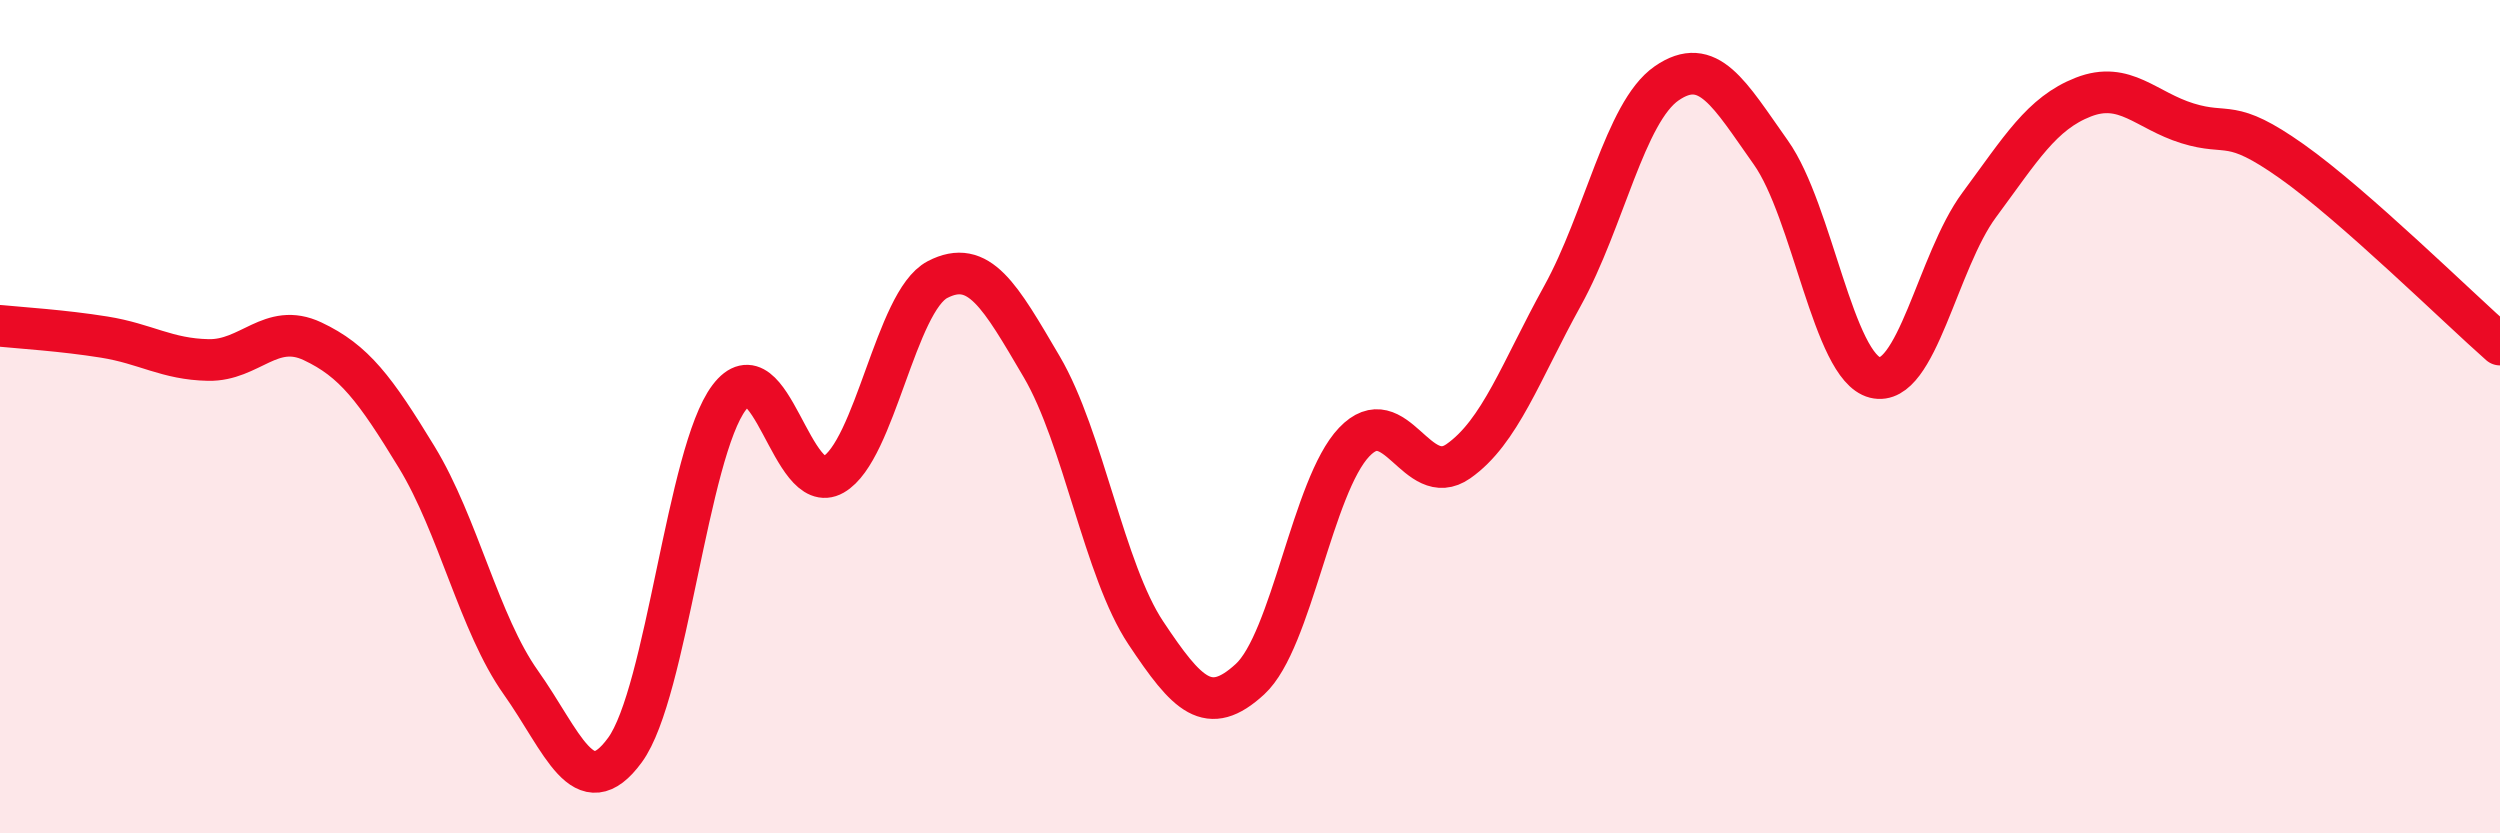 
    <svg width="60" height="20" viewBox="0 0 60 20" xmlns="http://www.w3.org/2000/svg">
      <path
        d="M 0,7.82 C 0.5,7.87 1.5,7.93 2.5,8.09 C 3.5,8.25 4,8.62 5,8.64 C 6,8.66 6.5,7.72 7.5,8.19 C 8.5,8.66 9,9.33 10,10.97 C 11,12.61 11.5,14.97 12.5,16.38 C 13.5,17.79 14,19.37 15,18 C 16,16.63 16.5,10.86 17.5,9.54 C 18.5,8.22 19,11.96 20,11.39 C 21,10.82 21.5,7.23 22.5,6.71 C 23.5,6.19 24,7.1 25,8.8 C 26,10.5 26.5,13.69 27.5,15.19 C 28.5,16.69 29,17.22 30,16.3 C 31,15.38 31.5,11.66 32.5,10.61 C 33.5,9.56 34,11.77 35,11.07 C 36,10.37 36.5,8.91 37.5,7.1 C 38.5,5.29 39,2.69 40,2 C 41,1.31 41.5,2.25 42.5,3.66 C 43.5,5.07 44,8.81 45,9.06 C 46,9.31 46.5,6.27 47.5,4.92 C 48.5,3.57 49,2.72 50,2.33 C 51,1.94 51.5,2.65 52.5,2.96 C 53.5,3.27 53.5,2.81 55,3.87 C 56.5,4.93 59,7.39 60,8.27L60 20L0 20Z"
        fill="#EB0A25"
        opacity="0.1"
        stroke-linecap="round"
        stroke-linejoin="round"
      />
      <path
        d="M 0,7.82 C 0.5,7.87 1.5,7.93 2.5,8.09 C 3.5,8.25 4,8.62 5,8.64 C 6,8.66 6.5,7.72 7.5,8.19 C 8.5,8.66 9,9.33 10,10.97 C 11,12.61 11.5,14.97 12.5,16.38 C 13.5,17.79 14,19.37 15,18 C 16,16.63 16.5,10.86 17.5,9.54 C 18.5,8.22 19,11.96 20,11.39 C 21,10.82 21.5,7.23 22.5,6.71 C 23.5,6.19 24,7.1 25,8.8 C 26,10.5 26.5,13.69 27.5,15.19 C 28.5,16.69 29,17.22 30,16.3 C 31,15.38 31.5,11.66 32.5,10.61 C 33.5,9.56 34,11.77 35,11.07 C 36,10.37 36.5,8.91 37.5,7.1 C 38.5,5.29 39,2.69 40,2 C 41,1.31 41.5,2.25 42.5,3.66 C 43.5,5.07 44,8.81 45,9.06 C 46,9.31 46.5,6.27 47.5,4.92 C 48.5,3.57 49,2.72 50,2.33 C 51,1.94 51.5,2.65 52.5,2.96 C 53.5,3.27 53.5,2.81 55,3.87 C 56.5,4.93 59,7.39 60,8.27"
        stroke="#EB0A25"
        stroke-width="1"
        fill="none"
        stroke-linecap="round"
        stroke-linejoin="round"
      />
    </svg>
  